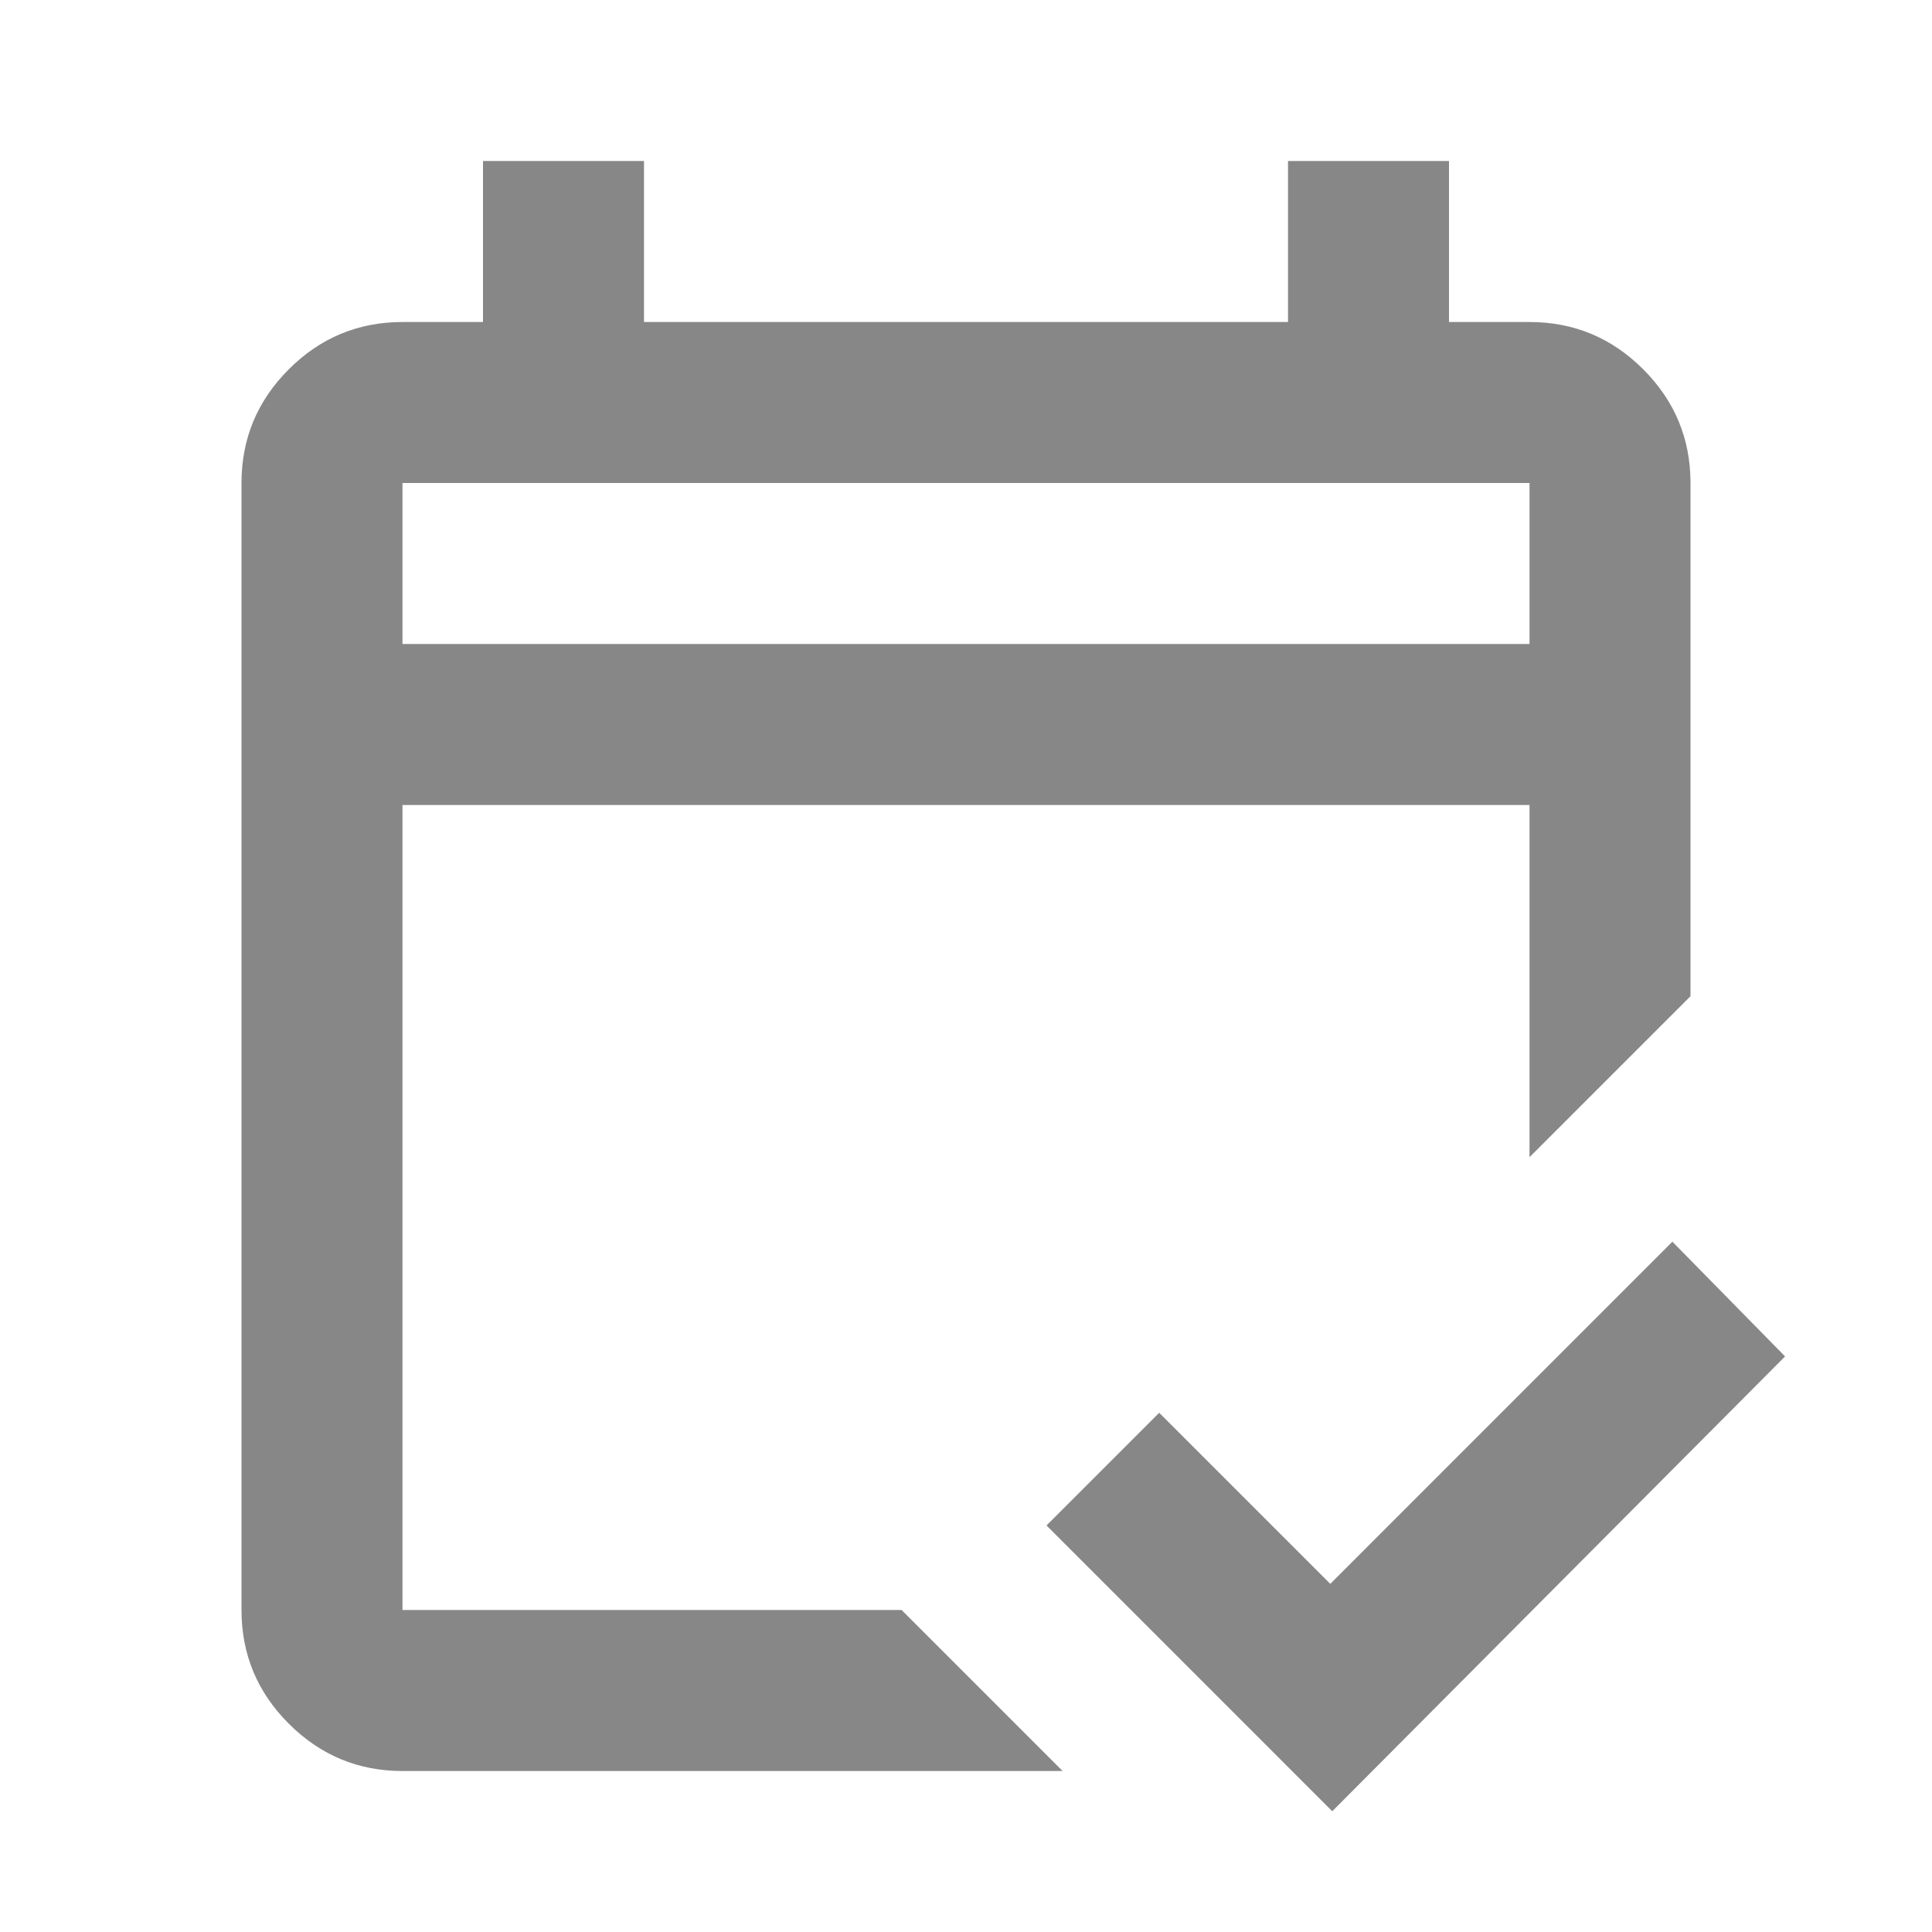 <svg width="40" height="40" viewBox="0 0 40 40" fill="none" xmlns="http://www.w3.org/2000/svg">
<mask id="mask0_9758_62676" style="mask-type:alpha" maskUnits="userSpaceOnUse" x="0" y="0" width="40" height="40">
<rect width="40" height="40" fill="#D9D9D9"/>
</mask>
<g mask="url(#mask0_9758_62676)">
<path d="M8.333 36.667C7.417 36.667 6.632 36.34 5.979 35.687C5.326 35.035 5 34.25 5 33.333V10C5 9.083 5.326 8.299 5.979 7.646C6.632 6.993 7.417 6.667 8.333 6.667H10V3.333H13.333V6.667H26.667V3.333H30V6.667H31.667C32.583 6.667 33.368 6.993 34.021 7.646C34.674 8.299 35 9.083 35 10V20.625L31.667 23.958V16.667H8.333V33.333H18.667L22 36.667H8.333ZM8.333 13.333H31.667V10H8.333V13.333ZM27.583 37.5L21.667 31.583L24 29.25L27.542 32.792L34.625 25.708L36.958 28.083L27.583 37.5Z" fill="#878787"/>
</g>
</svg>
